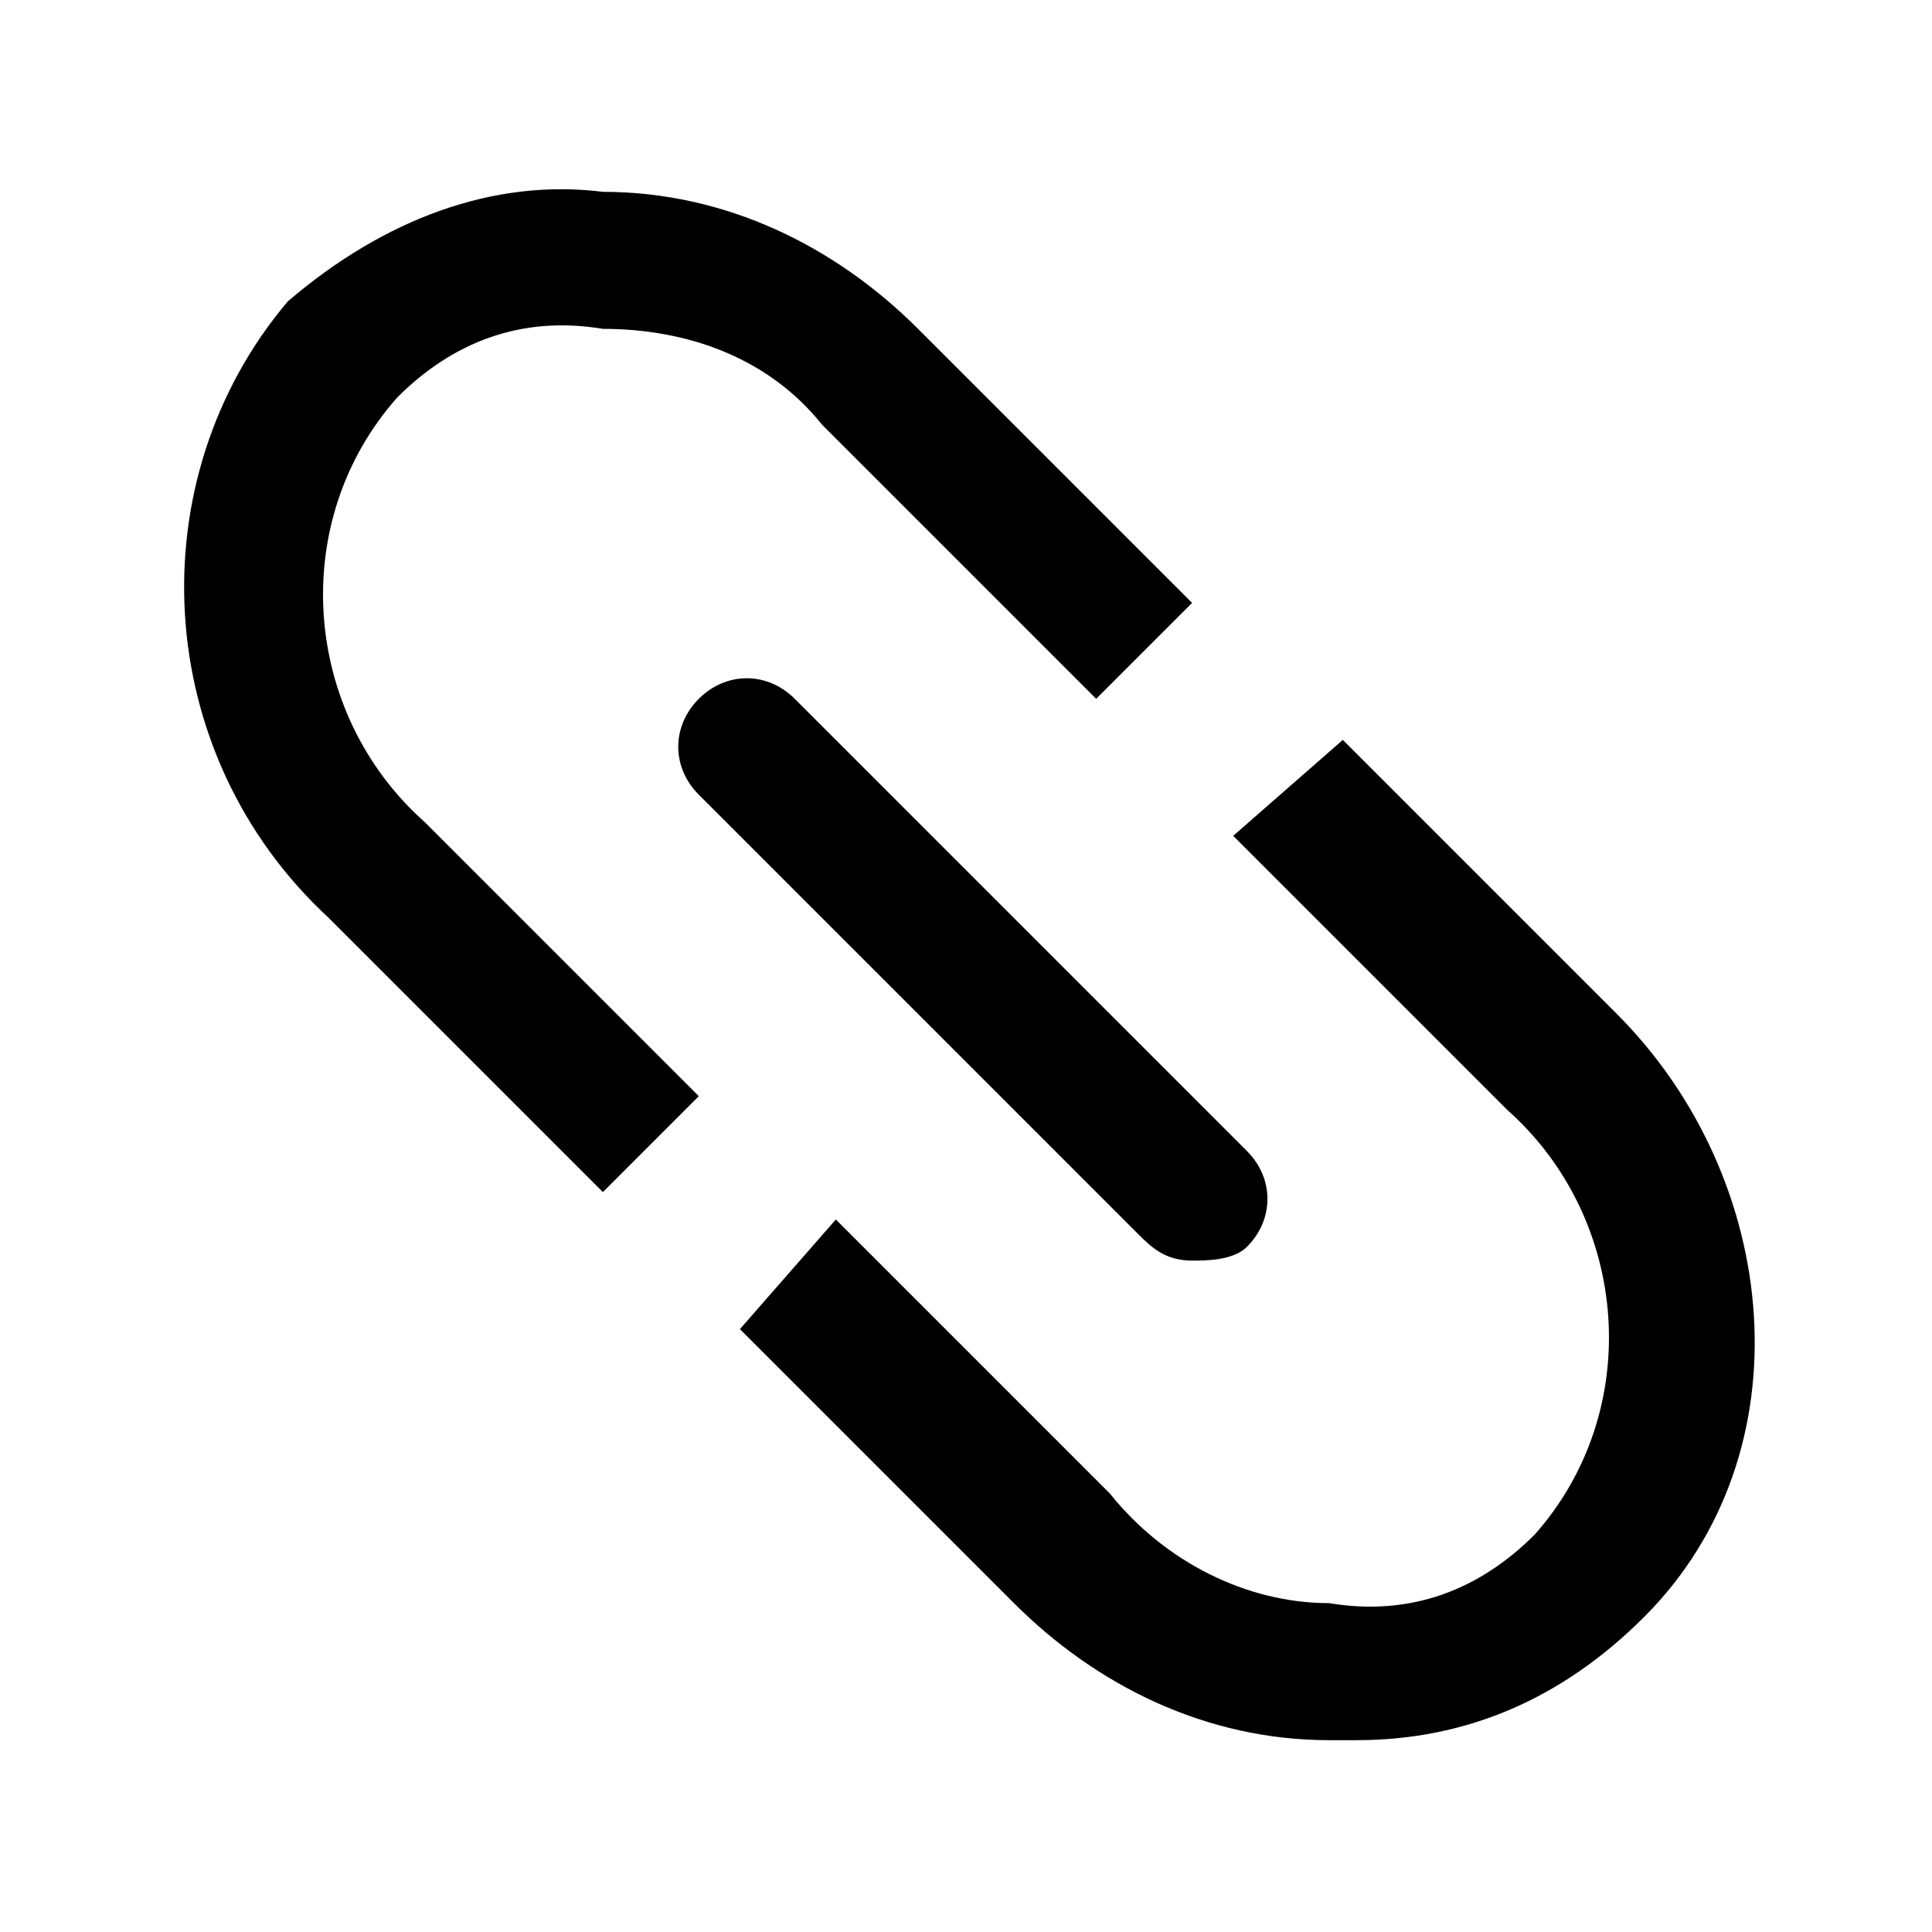 <?xml version="1.0" encoding="utf-8"?>
<!-- Generator: Adobe Illustrator 28.1.0, SVG Export Plug-In . SVG Version: 6.00 Build 0)  -->
<svg version="1.1" id="Layer_1" xmlns="http://www.w3.org/2000/svg" xmlns:xlink="http://www.w3.org/1999/xlink" x="0px" y="0px"
	 viewBox="0 0 14.1 14.1" style="enable-background:new 0 0 14.1 14.1;" xml:space="preserve">
<g>
	<path d="M11.8,7.4l-2-2L9,6.1l2,2c0.9,0.8,1,2.2,0.2,3.1c-0.4,0.4-0.9,0.6-1.5,0.5c-0.6,0-1.2-0.3-1.6-0.8l-2-2L5.4,9.7l2,2
		c0.6,0.6,1.4,1,2.3,1c0.1,0,0.1,0,0.2,0c0.8,0,1.5-0.3,2.1-0.9C13.2,10.6,13,8.6,11.8,7.4z"/>
	<path d="M2.9,2.9c0.4-0.4,0.9-0.6,1.5-0.5C5,2.4,5.6,2.6,6,3.1l2,2l0.7-0.7l-2-2c-0.6-0.6-1.4-1-2.3-1C3.6,1.3,2.8,1.6,2.1,2.2
		C1,3.5,1.1,5.5,2.4,6.7l2,2L5.1,8l-2-2C2.2,5.2,2.1,3.8,2.9,2.9z"/>
	<path d="M8.7,9.2c0.1,0,0.3,0,0.4-0.1c0.2-0.2,0.2-0.5,0-0.7L5.8,5.1c-0.2-0.2-0.5-0.2-0.7,0s-0.2,0.5,0,0.7L8.3,9
		C8.4,9.1,8.5,9.2,8.7,9.2z"/>
</g>
</svg>
